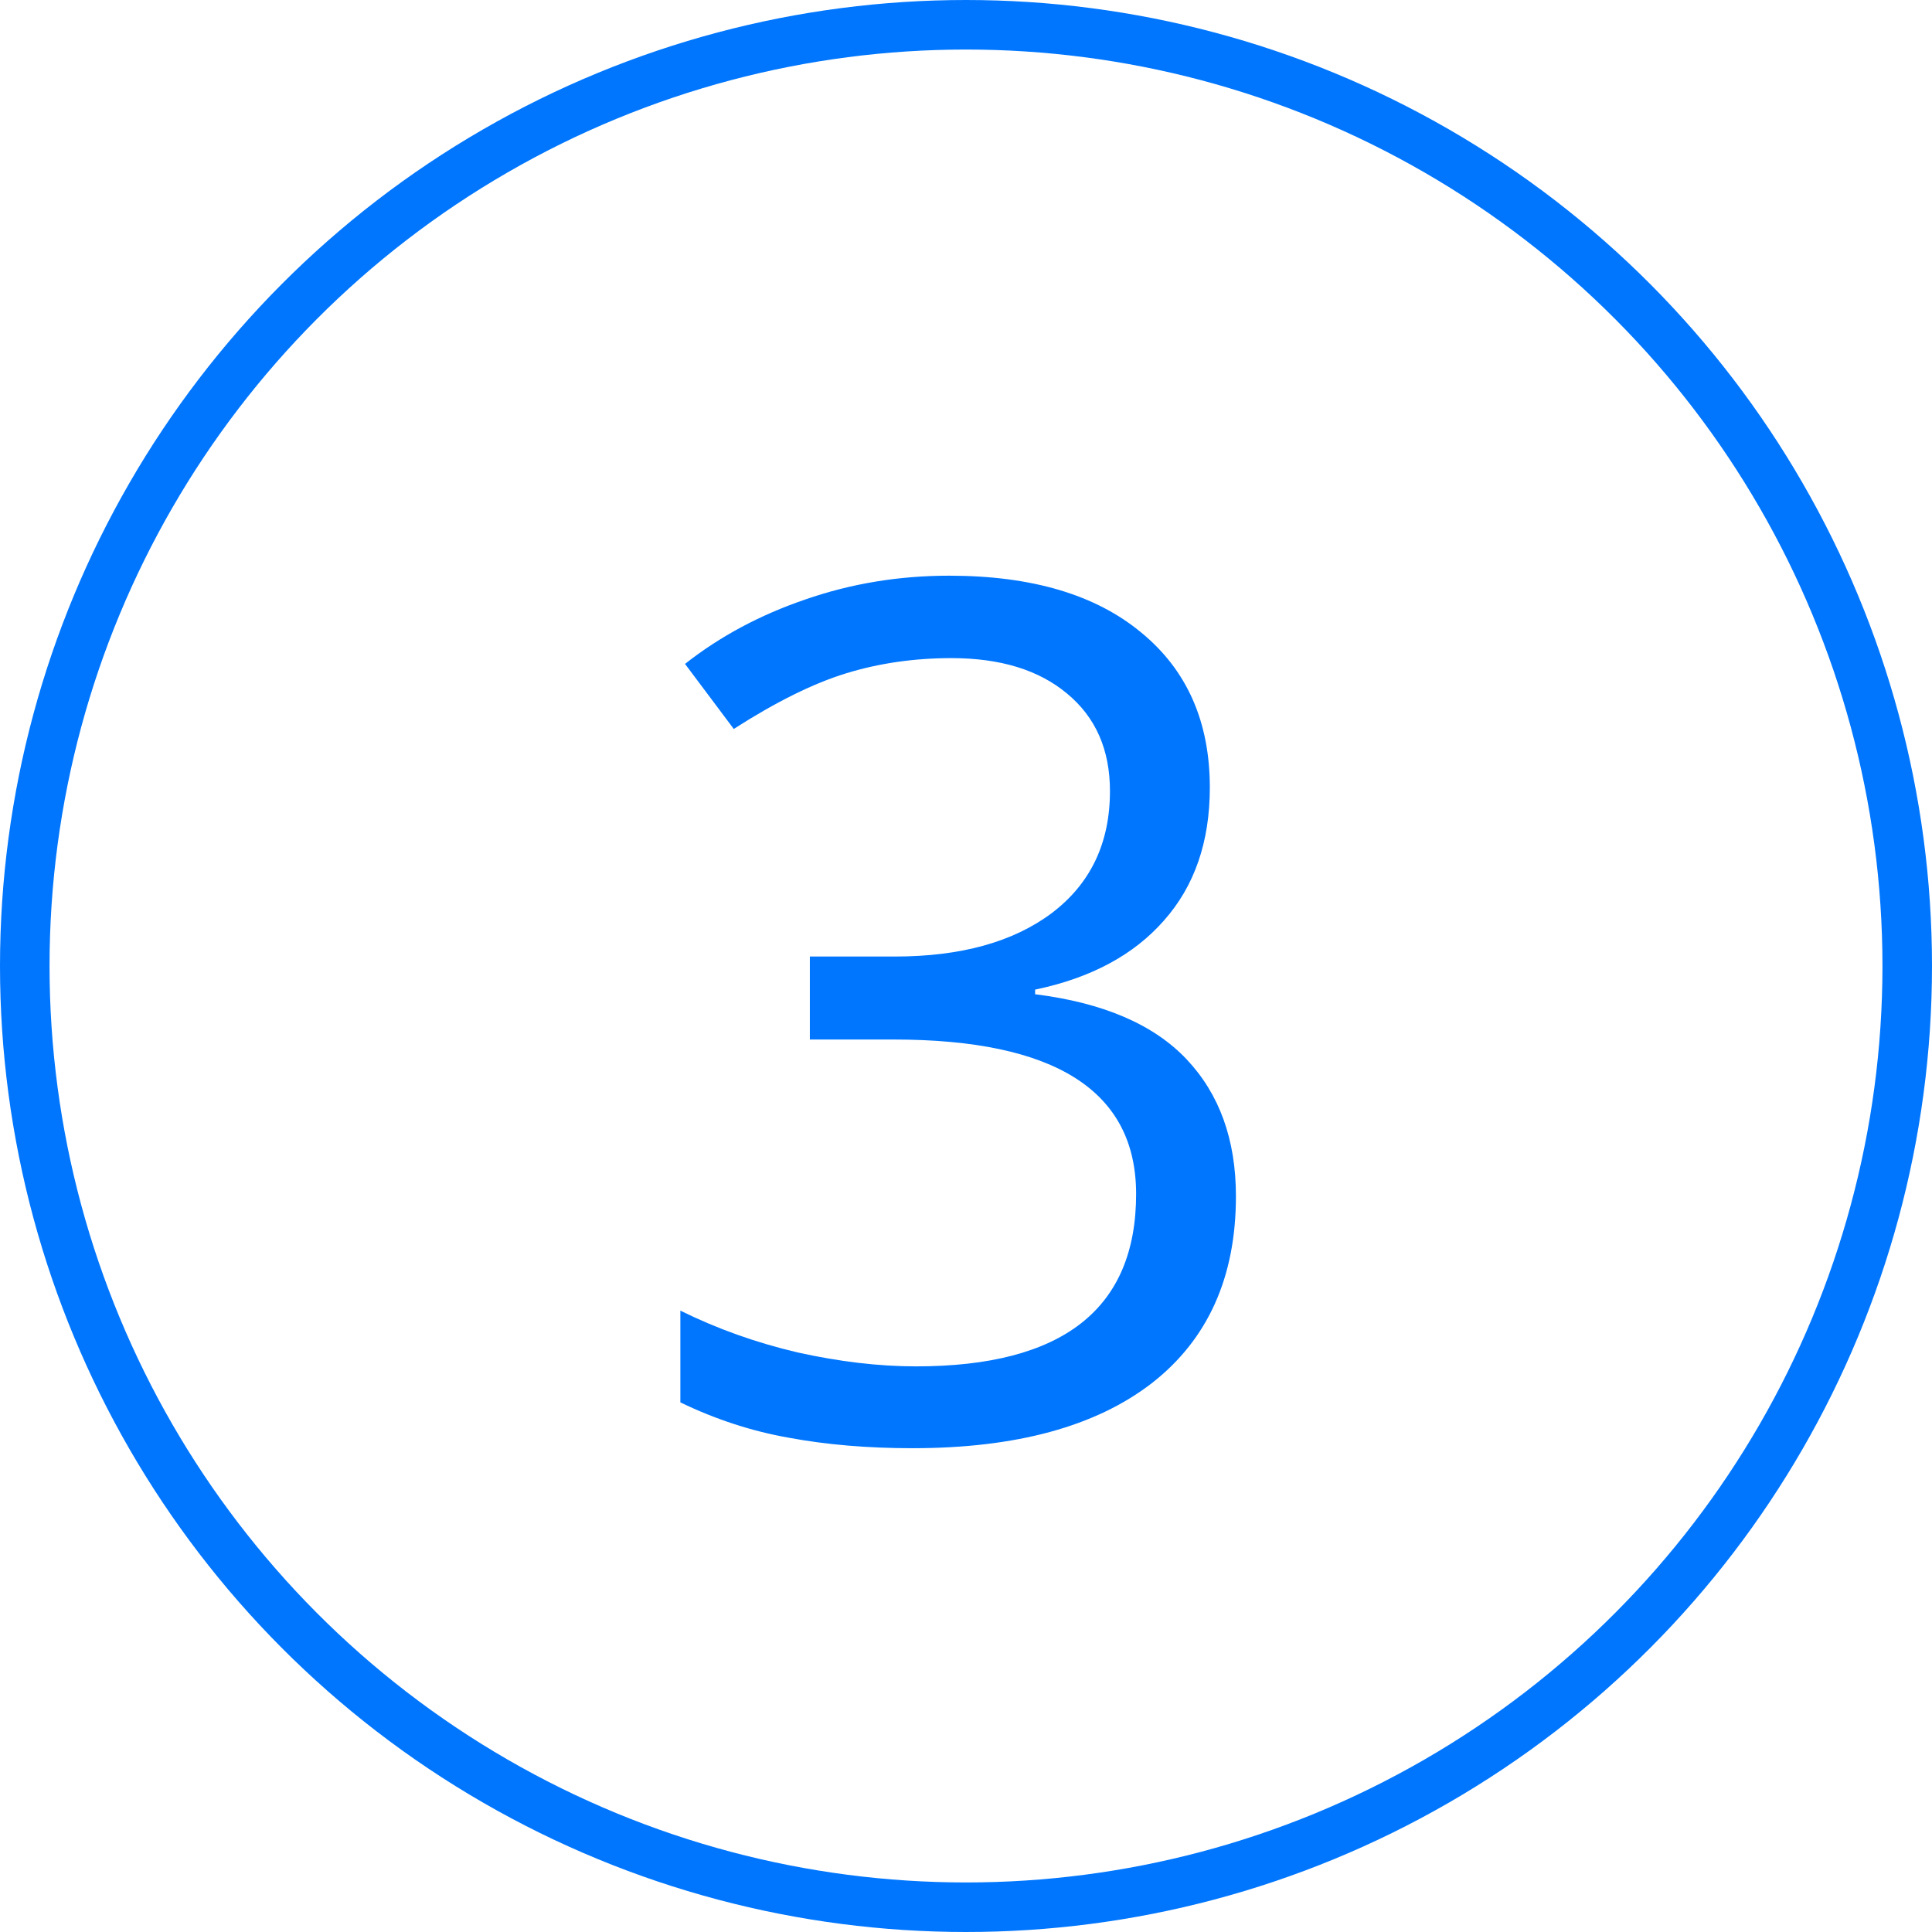 <svg width="39" height="39" viewBox="0 0 39 39" fill="none" xmlns="http://www.w3.org/2000/svg">
<circle cx="19.5" cy="19.5" r="19" stroke="#0076FF"/>
<path d="M24.422 15.898C24.422 16.992 24.113 17.887 23.496 18.582C22.887 19.277 22.02 19.742 20.895 19.977V20.07C22.27 20.242 23.289 20.68 23.953 21.383C24.617 22.086 24.949 23.008 24.949 24.148C24.949 25.781 24.383 27.039 23.25 27.922C22.117 28.797 20.508 29.234 18.422 29.234C17.516 29.234 16.684 29.164 15.926 29.023C15.176 28.891 14.445 28.652 13.734 28.309V26.457C14.477 26.824 15.266 27.105 16.102 27.301C16.945 27.488 17.742 27.582 18.492 27.582C21.453 27.582 22.934 26.422 22.934 24.102C22.934 22.023 21.301 20.984 18.035 20.984H16.348V19.309H18.059C19.395 19.309 20.453 19.016 21.234 18.43C22.016 17.836 22.406 17.016 22.406 15.969C22.406 15.133 22.117 14.477 21.539 14C20.969 13.523 20.191 13.285 19.207 13.285C18.457 13.285 17.75 13.387 17.086 13.59C16.422 13.793 15.664 14.168 14.812 14.715L13.828 13.402C14.531 12.848 15.34 12.414 16.254 12.102C17.176 11.781 18.145 11.621 19.16 11.621C20.824 11.621 22.117 12.004 23.039 12.77C23.961 13.527 24.422 14.57 24.422 15.898Z" fill="#0076FF"/>
</svg>
